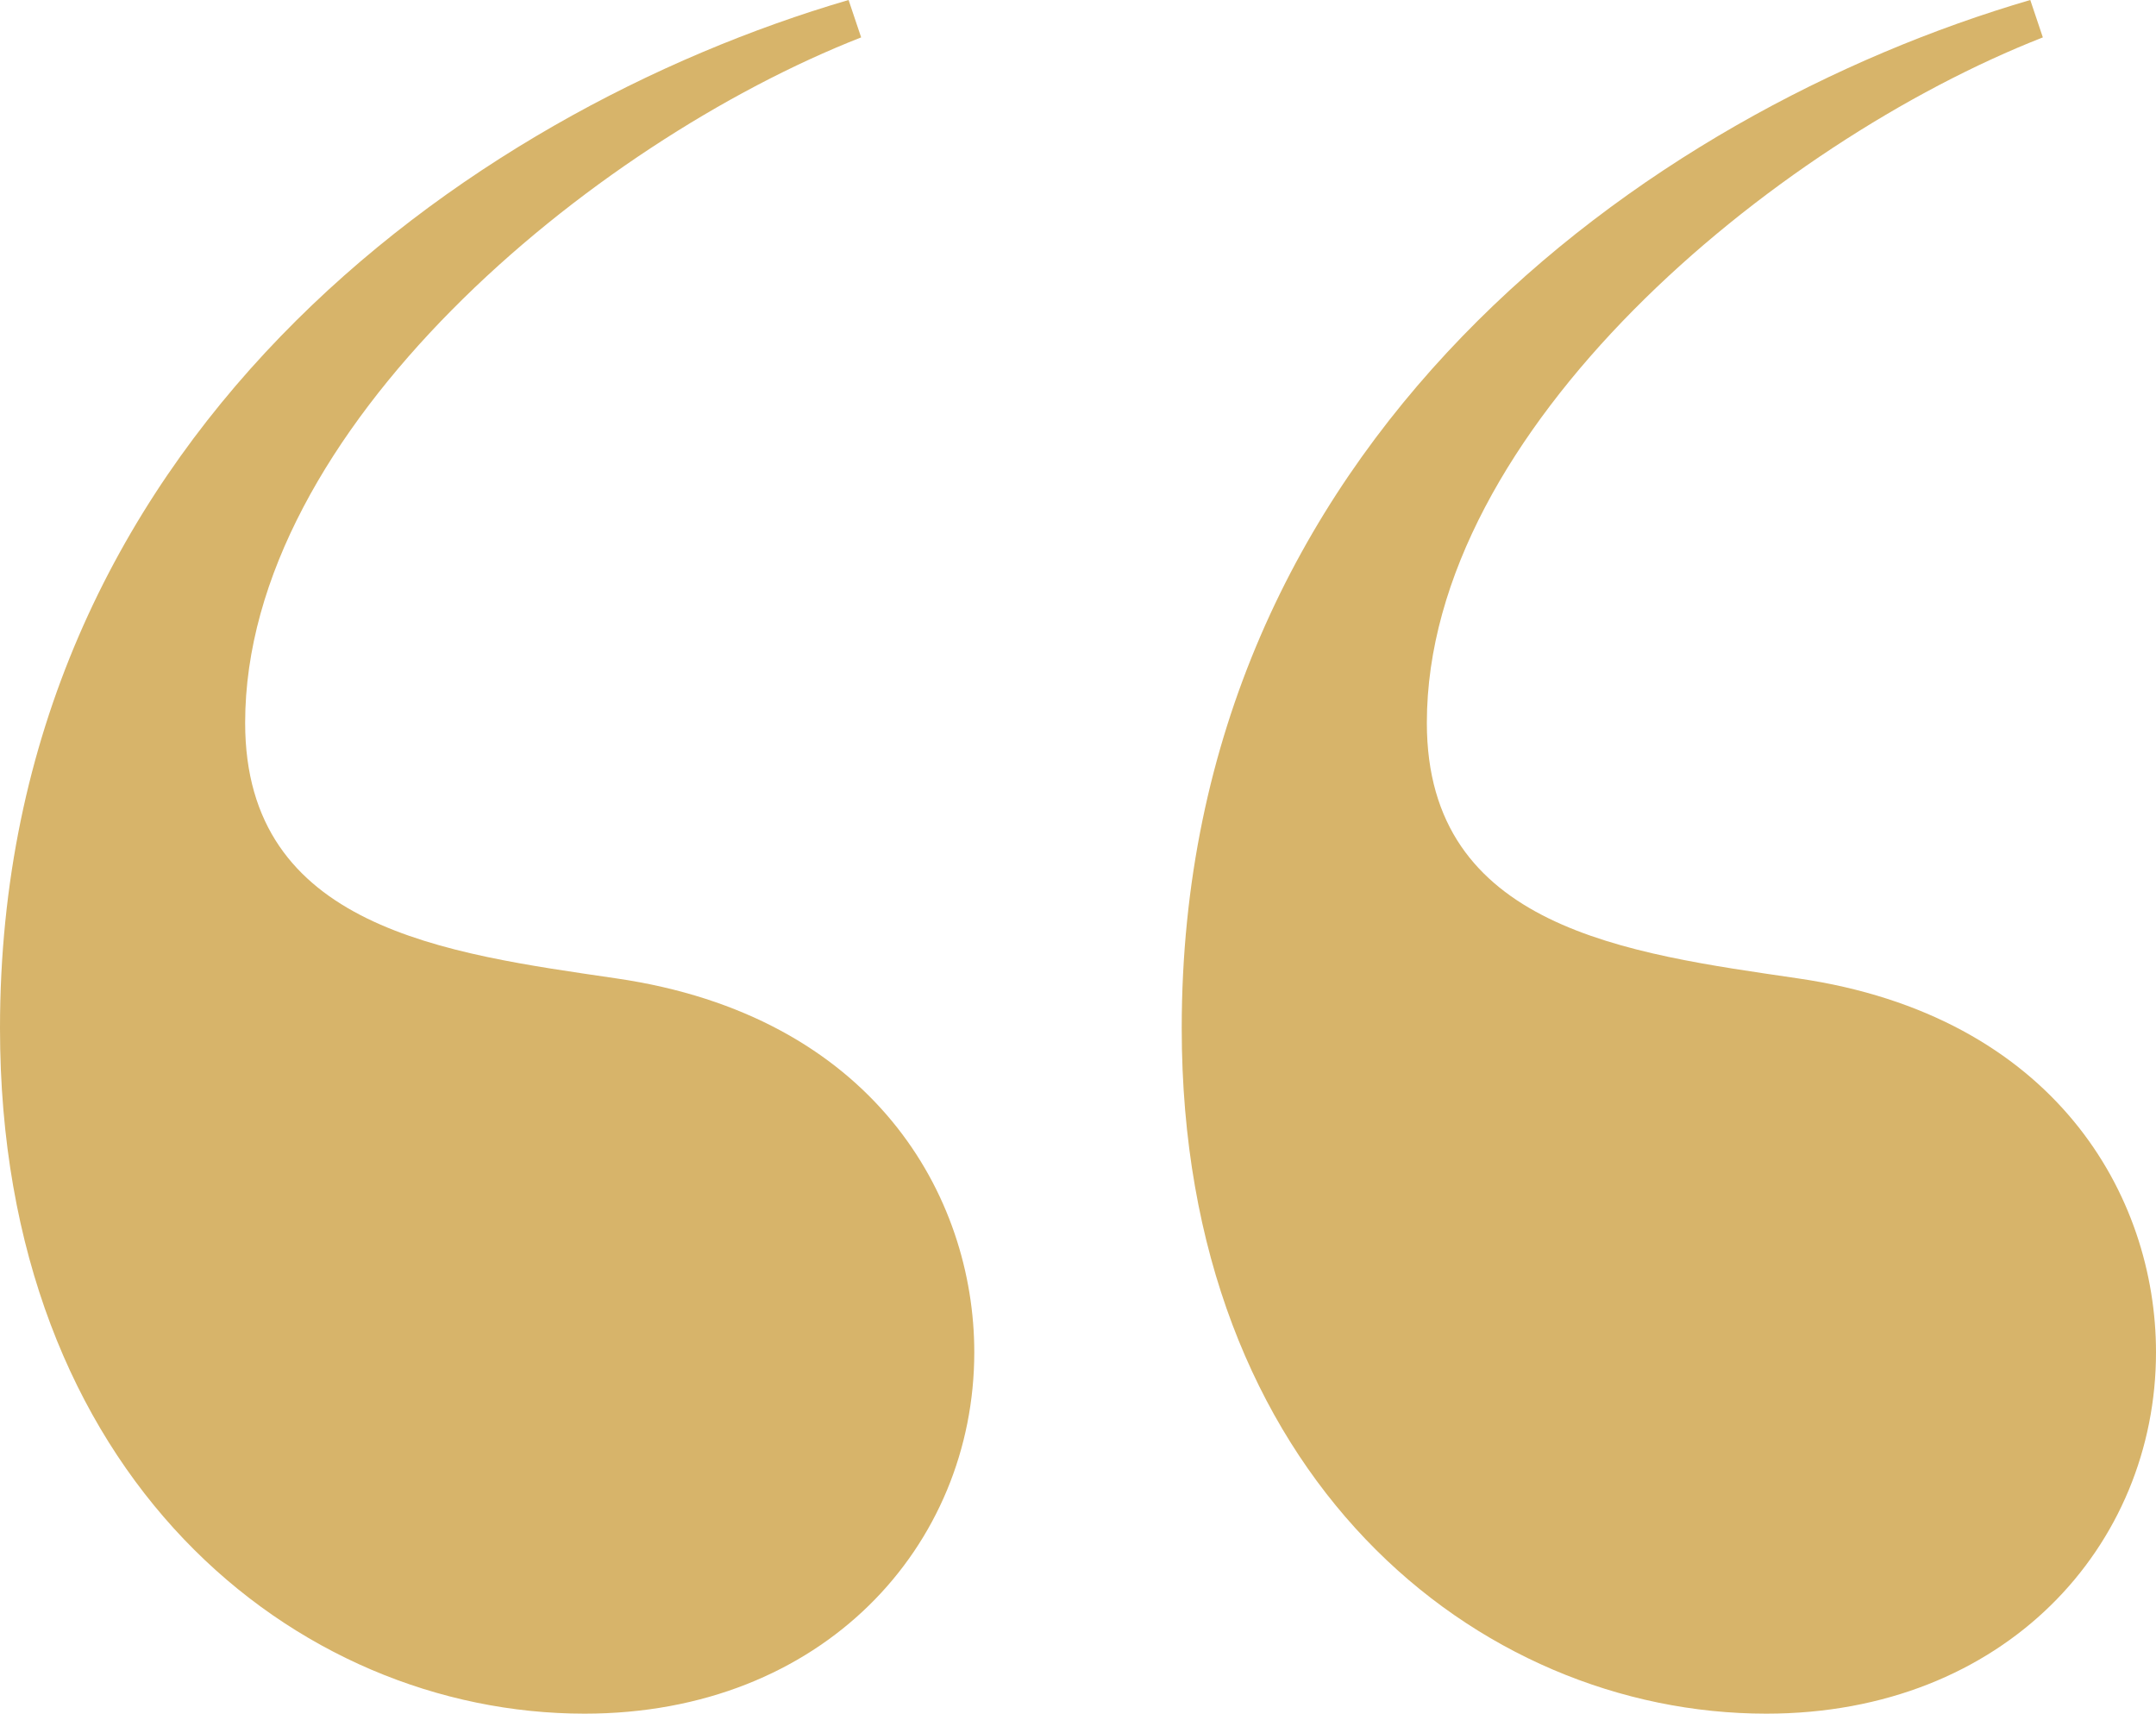 <svg width="112" height="89" viewBox="0 0 112 89" fill="none" xmlns="http://www.w3.org/2000/svg">
<path d="M44.082 0L44.735 1.942C30.694 7.444 12.735 22.331 12.735 37.542C12.735 48.222 23.184 49.516 32 50.811C45.388 52.753 50.612 62.138 50.612 70.229C50.612 80.262 42.776 89 30.367 89C15.347 89 0 76.702 0 53.4C0 22.978 24.163 5.825 44.082 0ZM105.469 0L106.122 1.942C92.082 7.444 74.122 22.331 74.122 37.542C74.122 48.222 84.571 49.516 93.388 50.811C106.776 52.753 112 62.138 112 70.229C112 80.262 104.163 89 91.755 89C76.735 89 61.388 76.702 61.388 53.4C61.388 22.978 85.551 5.825 105.469 0Z" fill="#D7B46A"/>
</svg>
